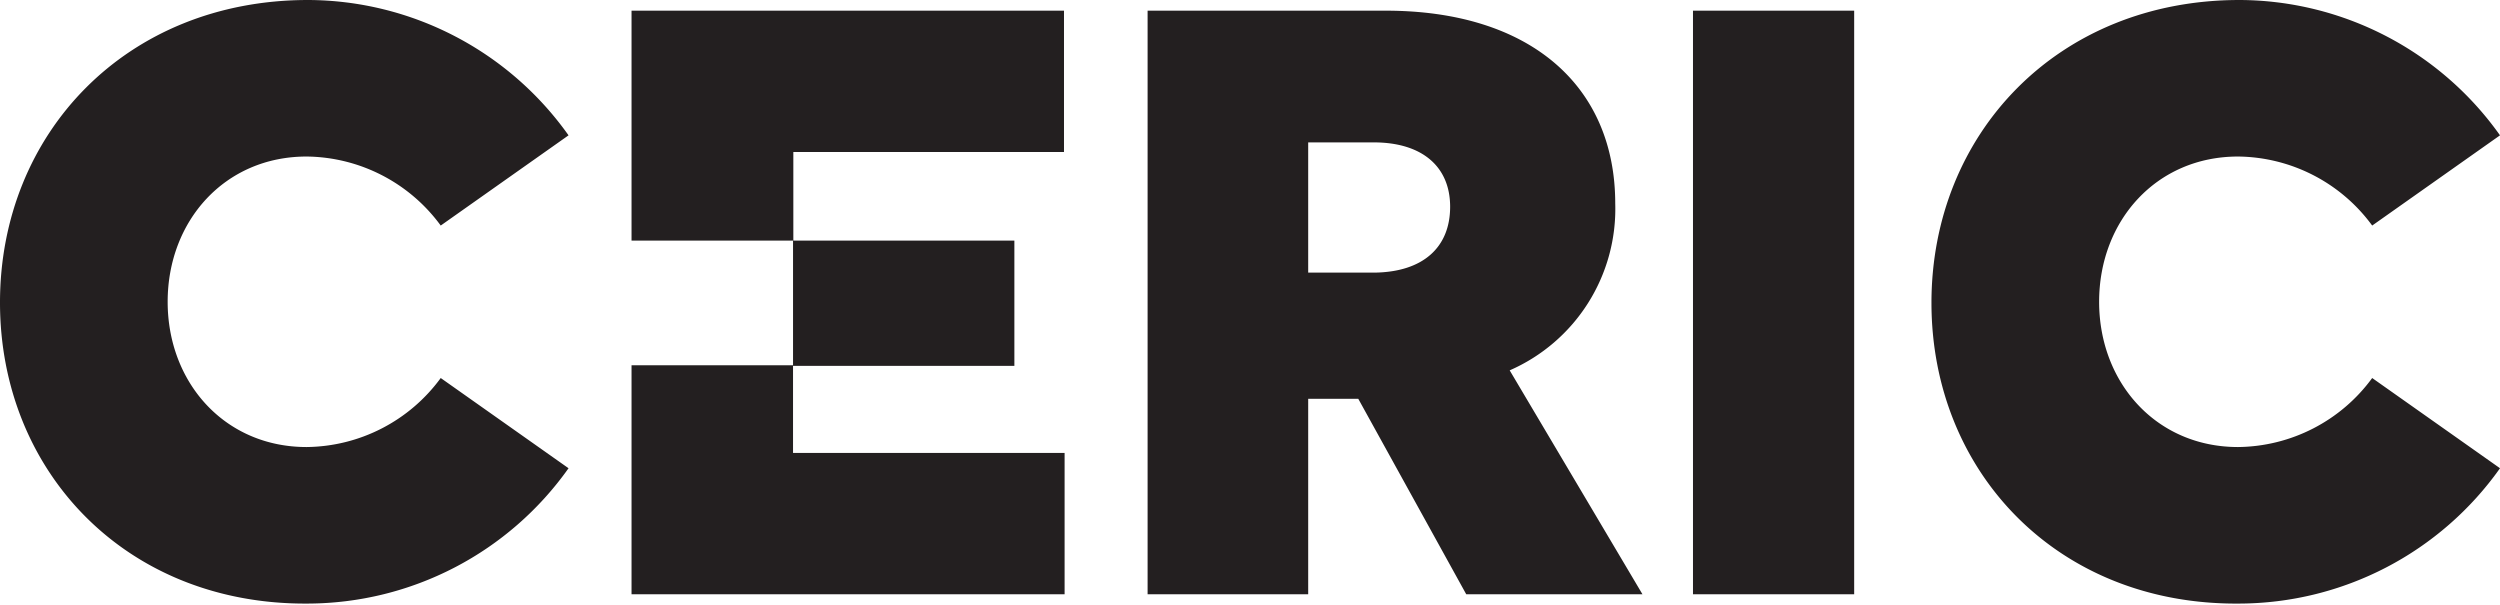 <?xml version="1.0" encoding="UTF-8"?>
<svg xmlns="http://www.w3.org/2000/svg" viewBox="0 0 166.26 40.26">
  <defs>
    <style>.cls-1{fill:#231f20}</style>
  </defs>
  <title>Asset 1</title>
  <g id="Layer_2" data-name="Layer 2">
    <path class="cls-1" d="M128.45 20.14c0-11.25 8.4-20.14 20.49-20.14a21.33 21.33 0 0 1 17.32 9l-8.5 6a11.19 11.19 0 0 0-8.92-4.59c-5.44 0-9.24 4.28-9.24 9.66s3.8 9.66 9.24 9.66a11.19 11.19 0 0 0 8.92-4.59l8.5 6a21.33 21.33 0 0 1-17.32 9c-12.09.12-20.49-8.75-20.49-20zm-21.03-6.6c0-7.82-5.65-12.83-15.26-12.83H76.32v38.81H87v-13h3.33l7.18 13h11.72l-8.83-14.89a11.72 11.72 0 0 0 7.02-11.09zM91.37 9.47c3.17 0 5.07 1.58 5.07 4.28s-1.8 4.33-5 4.38H87V9.47zM112.59.71h10.72v38.81h-10.72zM0 20.12C0 8.87 8.4 0 20.49 0a21.33 21.33 0 0 1 17.32 9l-8.5 6a11.19 11.19 0 0 0-8.92-4.59c-5.44 0-9.24 4.28-9.24 9.66s3.8 9.66 9.24 9.66a11.19 11.19 0 0 0 8.92-4.59l8.5 6a21.33 21.33 0 0 1-17.32 9C8.4 40.24 0 31.37 0 20.12zM42 16V.71h28.76v9.4h-18V16zm10.74 14.12v-5.83H42v15.23h28.8v-9.4zM67.46 16H52.74v8.33h14.72z" id="Layer_1-2" data-name="Layer 1"></path>
  </g>
</svg>
